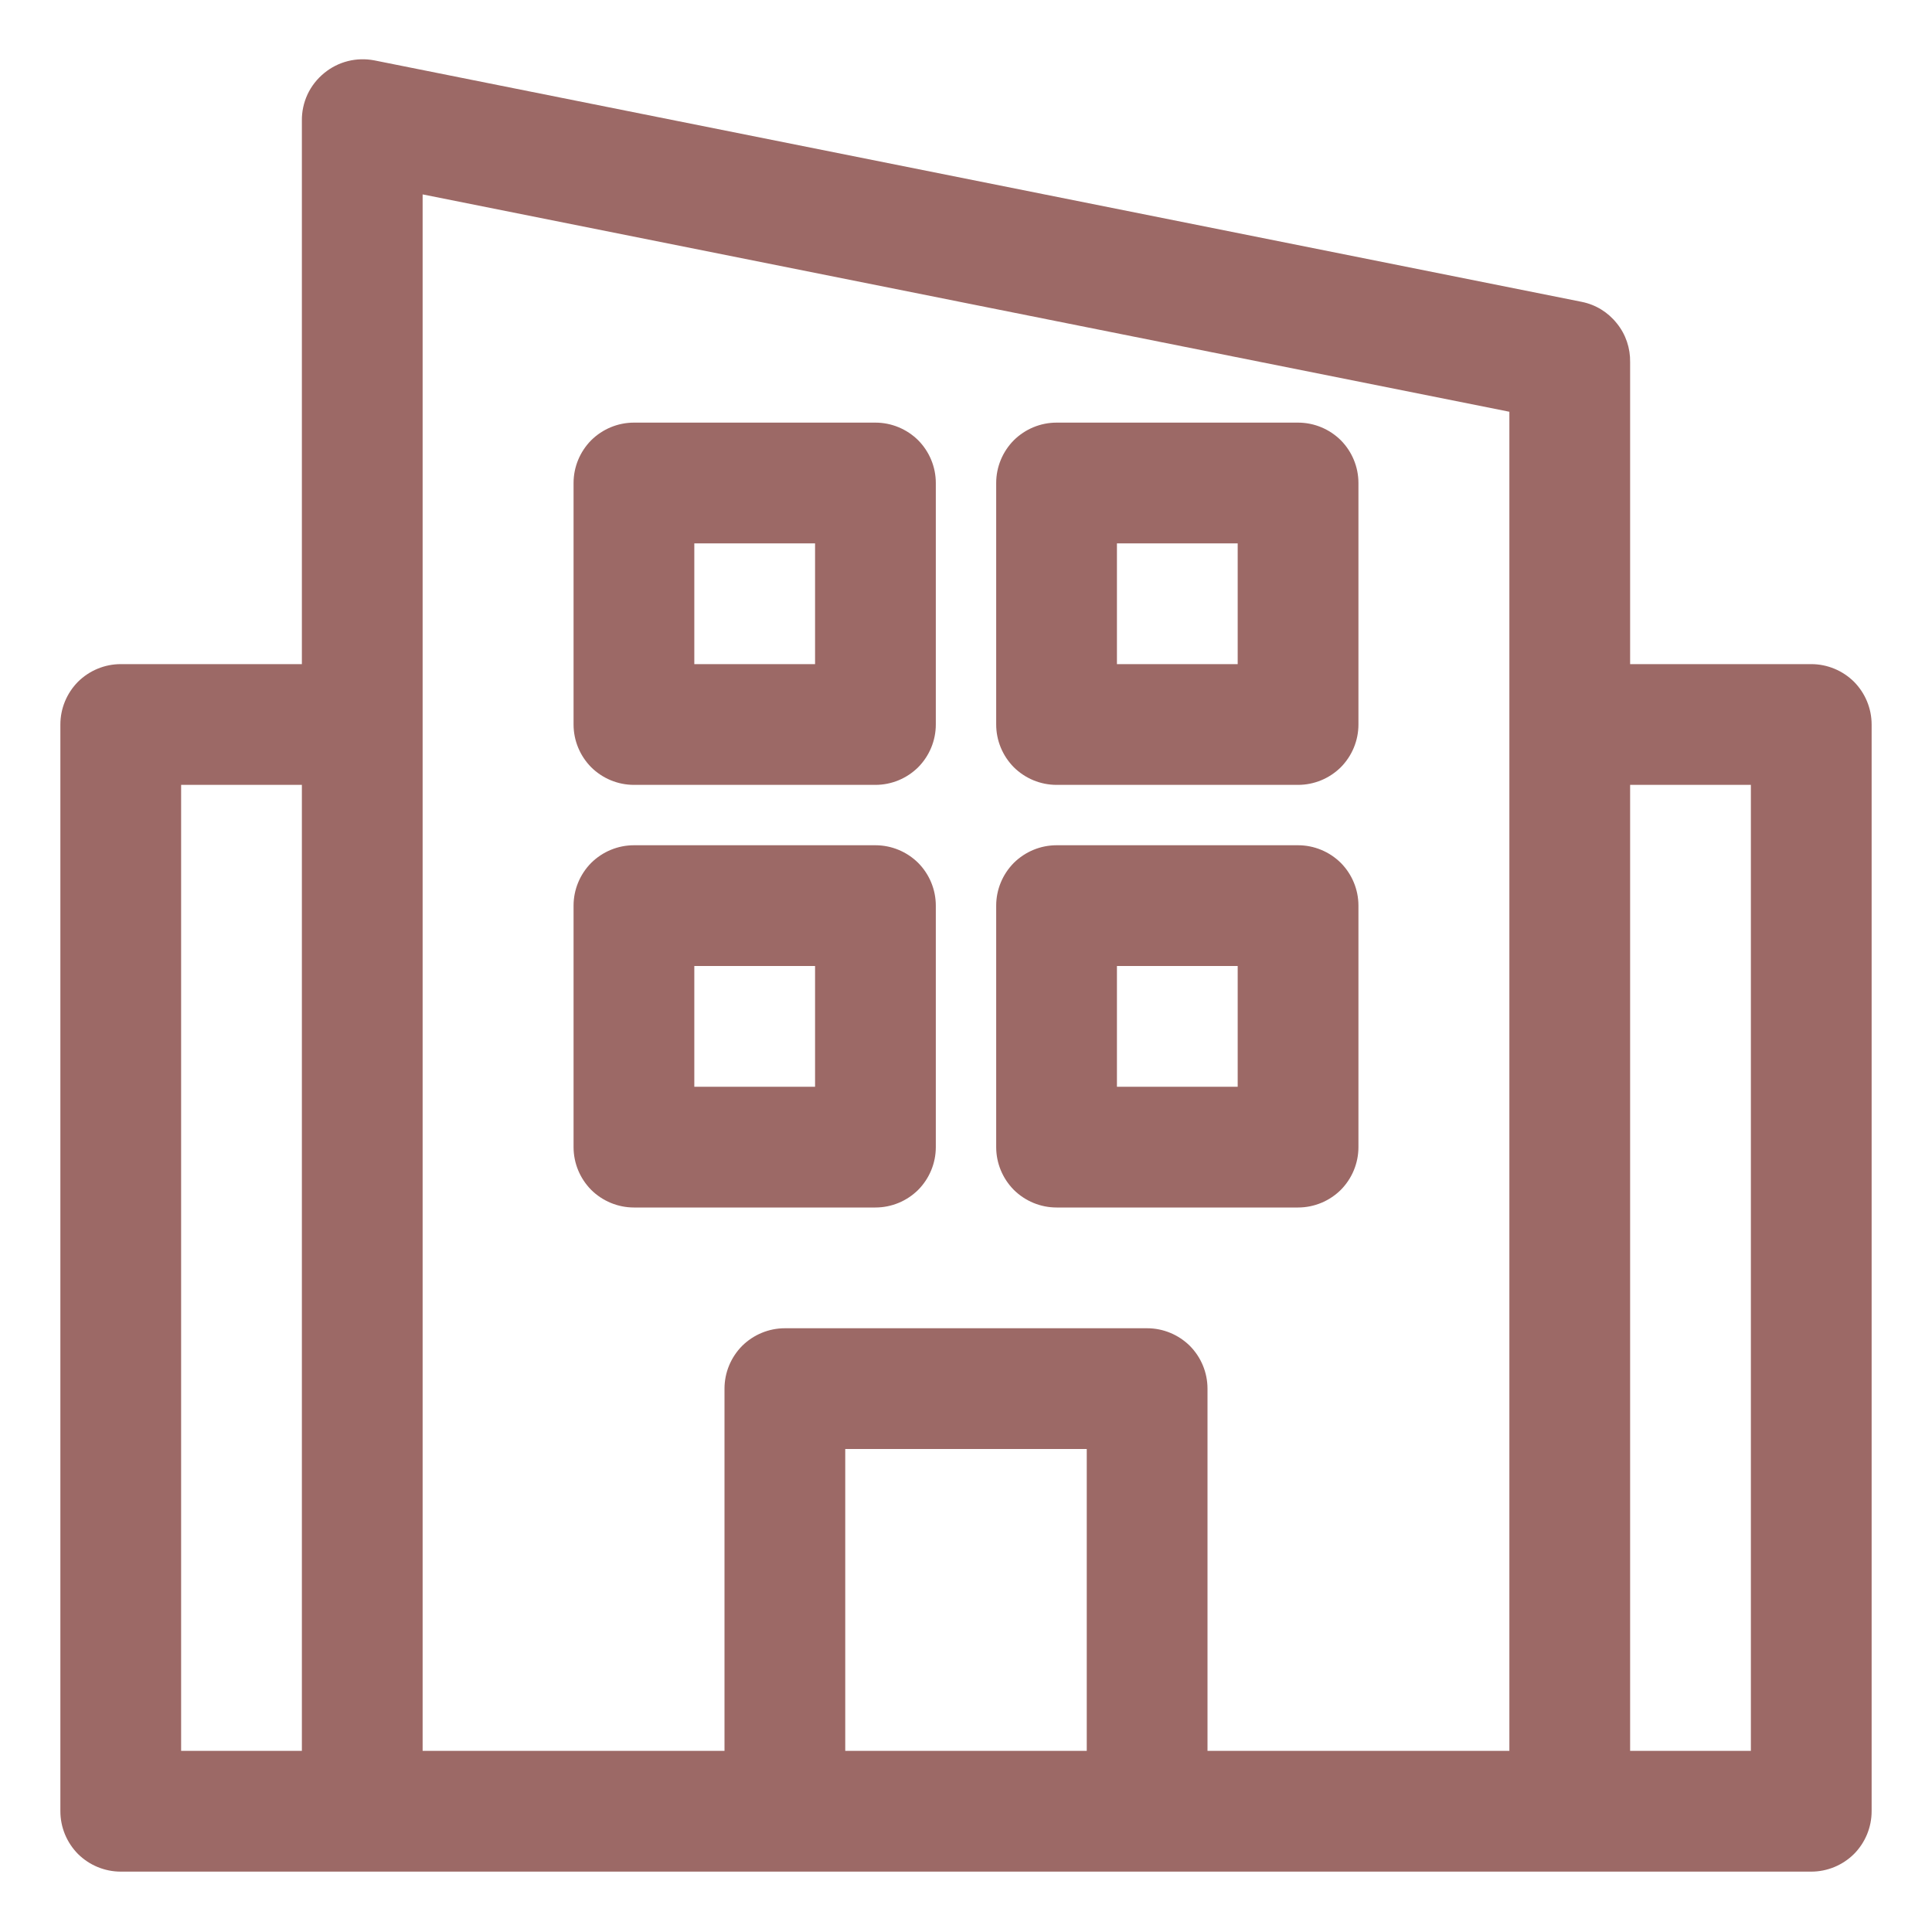 <svg width="16" height="16" viewBox="0 0 16 16" fill="none" xmlns="http://www.w3.org/2000/svg">
<path d="M15 5.5H13.5V3C13.502 2.883 13.464 2.769 13.39 2.678C13.317 2.586 13.215 2.523 13.1 2.5L3.1 0.5C3.027 0.486 2.952 0.488 2.881 0.506C2.809 0.524 2.742 0.558 2.685 0.605C2.626 0.653 2.579 0.713 2.547 0.781C2.515 0.85 2.499 0.924 2.5 1V5.5H1C0.867 5.5 0.74 5.553 0.646 5.646C0.553 5.74 0.5 5.867 0.5 6V15C0.5 15.133 0.553 15.26 0.646 15.354C0.74 15.447 0.867 15.5 1 15.5H15C15.133 15.5 15.26 15.447 15.354 15.354C15.447 15.26 15.5 15.133 15.5 15V6C15.5 5.867 15.447 5.74 15.354 5.646C15.26 5.553 15.133 5.5 15 5.5ZM1.5 6.5H2.5V14.5H1.5V6.5ZM3.5 6V1.61L12.5 3.41V14.5H10V11.5C10 11.367 9.947 11.24 9.854 11.146C9.76 11.053 9.633 11 9.5 11H6.5C6.367 11 6.24 11.053 6.146 11.146C6.053 11.24 6 11.367 6 11.5V14.5H3.5V6ZM7 14.5V12H9V14.5H7ZM14.5 14.5H13.5V6.5H14.5V14.5Z" fill="#9C6966"/>
<path d="M5.25 6.5H7.25C7.383 6.5 7.51 6.447 7.604 6.354C7.697 6.26 7.75 6.133 7.75 6V4C7.75 3.867 7.697 3.74 7.604 3.646C7.51 3.553 7.383 3.5 7.25 3.5H5.25C5.117 3.5 4.99 3.553 4.896 3.646C4.803 3.74 4.75 3.867 4.75 4V6C4.75 6.133 4.803 6.26 4.896 6.354C4.99 6.447 5.117 6.5 5.25 6.5ZM5.75 4.5H6.75V5.5H5.75V4.5Z" fill="#9C6966"/>
<path d="M7.25 10C7.383 10 7.51 9.947 7.604 9.854C7.697 9.76 7.75 9.633 7.75 9.5V7.5C7.75 7.367 7.697 7.24 7.604 7.146C7.51 7.053 7.383 7 7.25 7H5.25C5.117 7 4.99 7.053 4.896 7.146C4.803 7.24 4.75 7.367 4.75 7.5V9.5C4.75 9.633 4.803 9.76 4.896 9.854C4.99 9.947 5.117 10 5.25 10H7.25ZM5.75 8H6.75V9H5.75V8Z" fill="#9C6966"/>
<path d="M8.75 6.5H10.75C10.883 6.5 11.01 6.447 11.104 6.354C11.197 6.26 11.25 6.133 11.25 6V4C11.25 3.867 11.197 3.74 11.104 3.646C11.01 3.553 10.883 3.5 10.75 3.5H8.75C8.617 3.5 8.49 3.553 8.396 3.646C8.303 3.74 8.25 3.867 8.25 4V6C8.25 6.133 8.303 6.26 8.396 6.354C8.49 6.447 8.617 6.5 8.75 6.5ZM9.25 4.5H10.25V5.5H9.25V4.5Z" fill="#9C6966"/>
<path d="M8.75 10H10.75C10.883 10 11.01 9.947 11.104 9.854C11.197 9.76 11.25 9.633 11.25 9.5V7.5C11.25 7.367 11.197 7.24 11.104 7.146C11.01 7.053 10.883 7 10.75 7H8.75C8.617 7 8.49 7.053 8.396 7.146C8.303 7.24 8.25 7.367 8.25 7.5V9.5C8.25 9.633 8.303 9.76 8.396 9.854C8.49 9.947 8.617 10 8.75 10ZM9.25 8H10.25V9H9.25V8Z" fill="#9C6966"/>
</svg>
